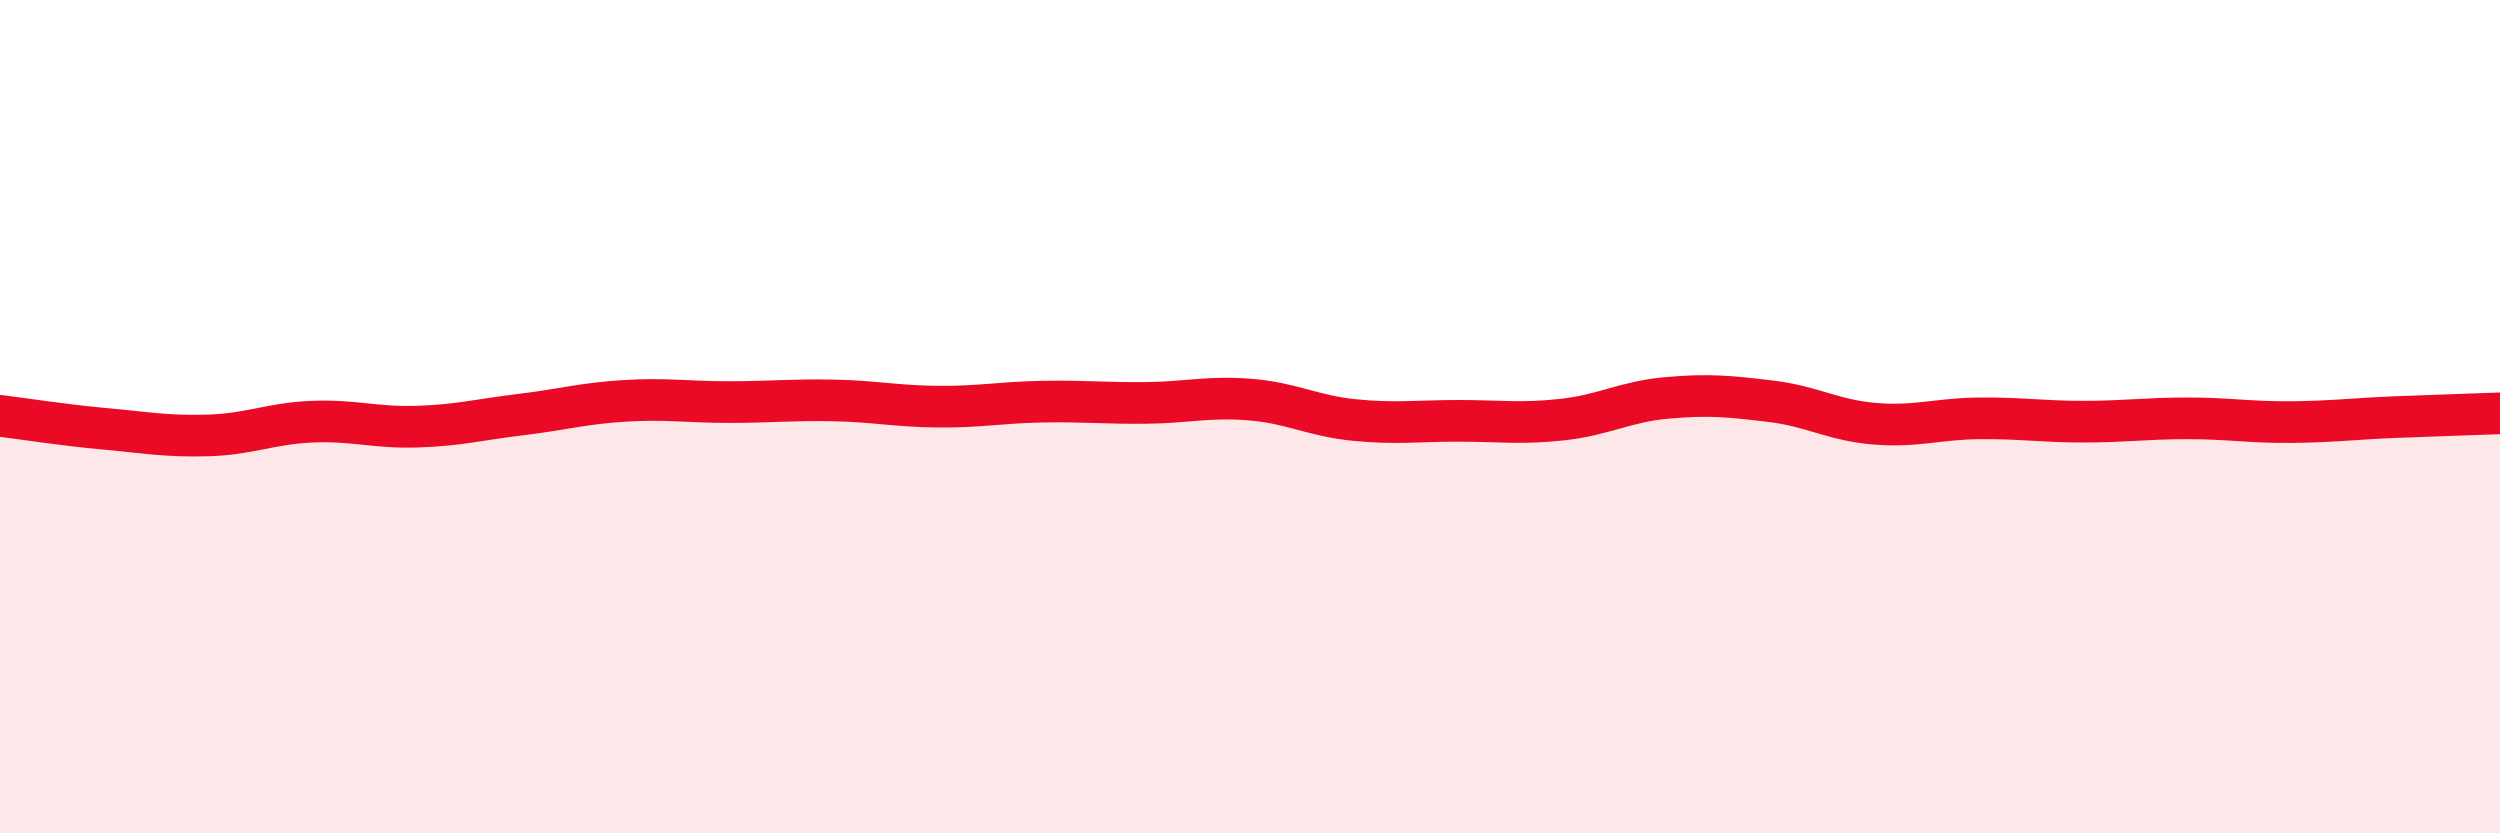 
    <svg width="60" height="20" viewBox="0 0 60 20" xmlns="http://www.w3.org/2000/svg">
      <path
        d="M 0,9.98 C 0.5,10.04 1.5,10.2 2.5,10.29 C 3.5,10.38 4,10.48 5,10.45 C 6,10.42 6.5,10.16 7.5,10.12 C 8.5,10.08 9,10.27 10,10.24 C 11,10.21 11.5,10.07 12.5,9.95 C 13.5,9.83 14,9.68 15,9.62 C 16,9.56 16.5,9.65 17.5,9.65 C 18.5,9.65 19,9.59 20,9.61 C 21,9.63 21.5,9.75 22.5,9.76 C 23.5,9.77 24,9.66 25,9.64 C 26,9.62 26.5,9.68 27.5,9.67 C 28.5,9.66 29,9.51 30,9.59 C 31,9.67 31.5,9.98 32.5,10.08 C 33.5,10.18 34,10.1 35,10.1 C 36,10.1 36.5,10.18 37.5,10.07 C 38.5,9.96 39,9.64 40,9.55 C 41,9.46 41.5,9.51 42.5,9.63 C 43.5,9.75 44,10.09 45,10.17 C 46,10.25 46.5,10.05 47.5,10.04 C 48.5,10.03 49,10.12 50,10.12 C 51,10.12 51.5,10.04 52.5,10.04 C 53.5,10.04 54,10.14 55,10.13 C 56,10.12 56.5,10.05 57.5,10.01 C 58.5,9.97 59.5,9.94 60,9.92L60 20L0 20Z"
        fill="#EB0A25"
        opacity="0.1"
        stroke-linecap="round"
        stroke-linejoin="round"
      />
      <path
        d="M 0,9.98 C 0.5,10.04 1.5,10.2 2.5,10.29 C 3.5,10.38 4,10.48 5,10.45 C 6,10.42 6.5,10.16 7.5,10.12 C 8.5,10.08 9,10.27 10,10.24 C 11,10.21 11.5,10.07 12.5,9.95 C 13.5,9.83 14,9.68 15,9.62 C 16,9.56 16.5,9.65 17.5,9.65 C 18.5,9.65 19,9.59 20,9.61 C 21,9.63 21.5,9.75 22.5,9.76 C 23.5,9.77 24,9.66 25,9.64 C 26,9.62 26.5,9.68 27.5,9.67 C 28.5,9.66 29,9.51 30,9.59 C 31,9.67 31.5,9.98 32.5,10.08 C 33.5,10.18 34,10.1 35,10.1 C 36,10.1 36.5,10.18 37.5,10.07 C 38.5,9.96 39,9.64 40,9.55 C 41,9.46 41.5,9.51 42.5,9.63 C 43.5,9.75 44,10.09 45,10.17 C 46,10.25 46.5,10.05 47.5,10.04 C 48.5,10.03 49,10.12 50,10.12 C 51,10.12 51.5,10.04 52.5,10.04 C 53.5,10.04 54,10.14 55,10.13 C 56,10.12 56.5,10.05 57.5,10.01 C 58.5,9.97 59.5,9.94 60,9.92"
        stroke="#EB0A25"
        stroke-width="1"
        fill="none"
        stroke-linecap="round"
        stroke-linejoin="round"
      />
    </svg>
  
